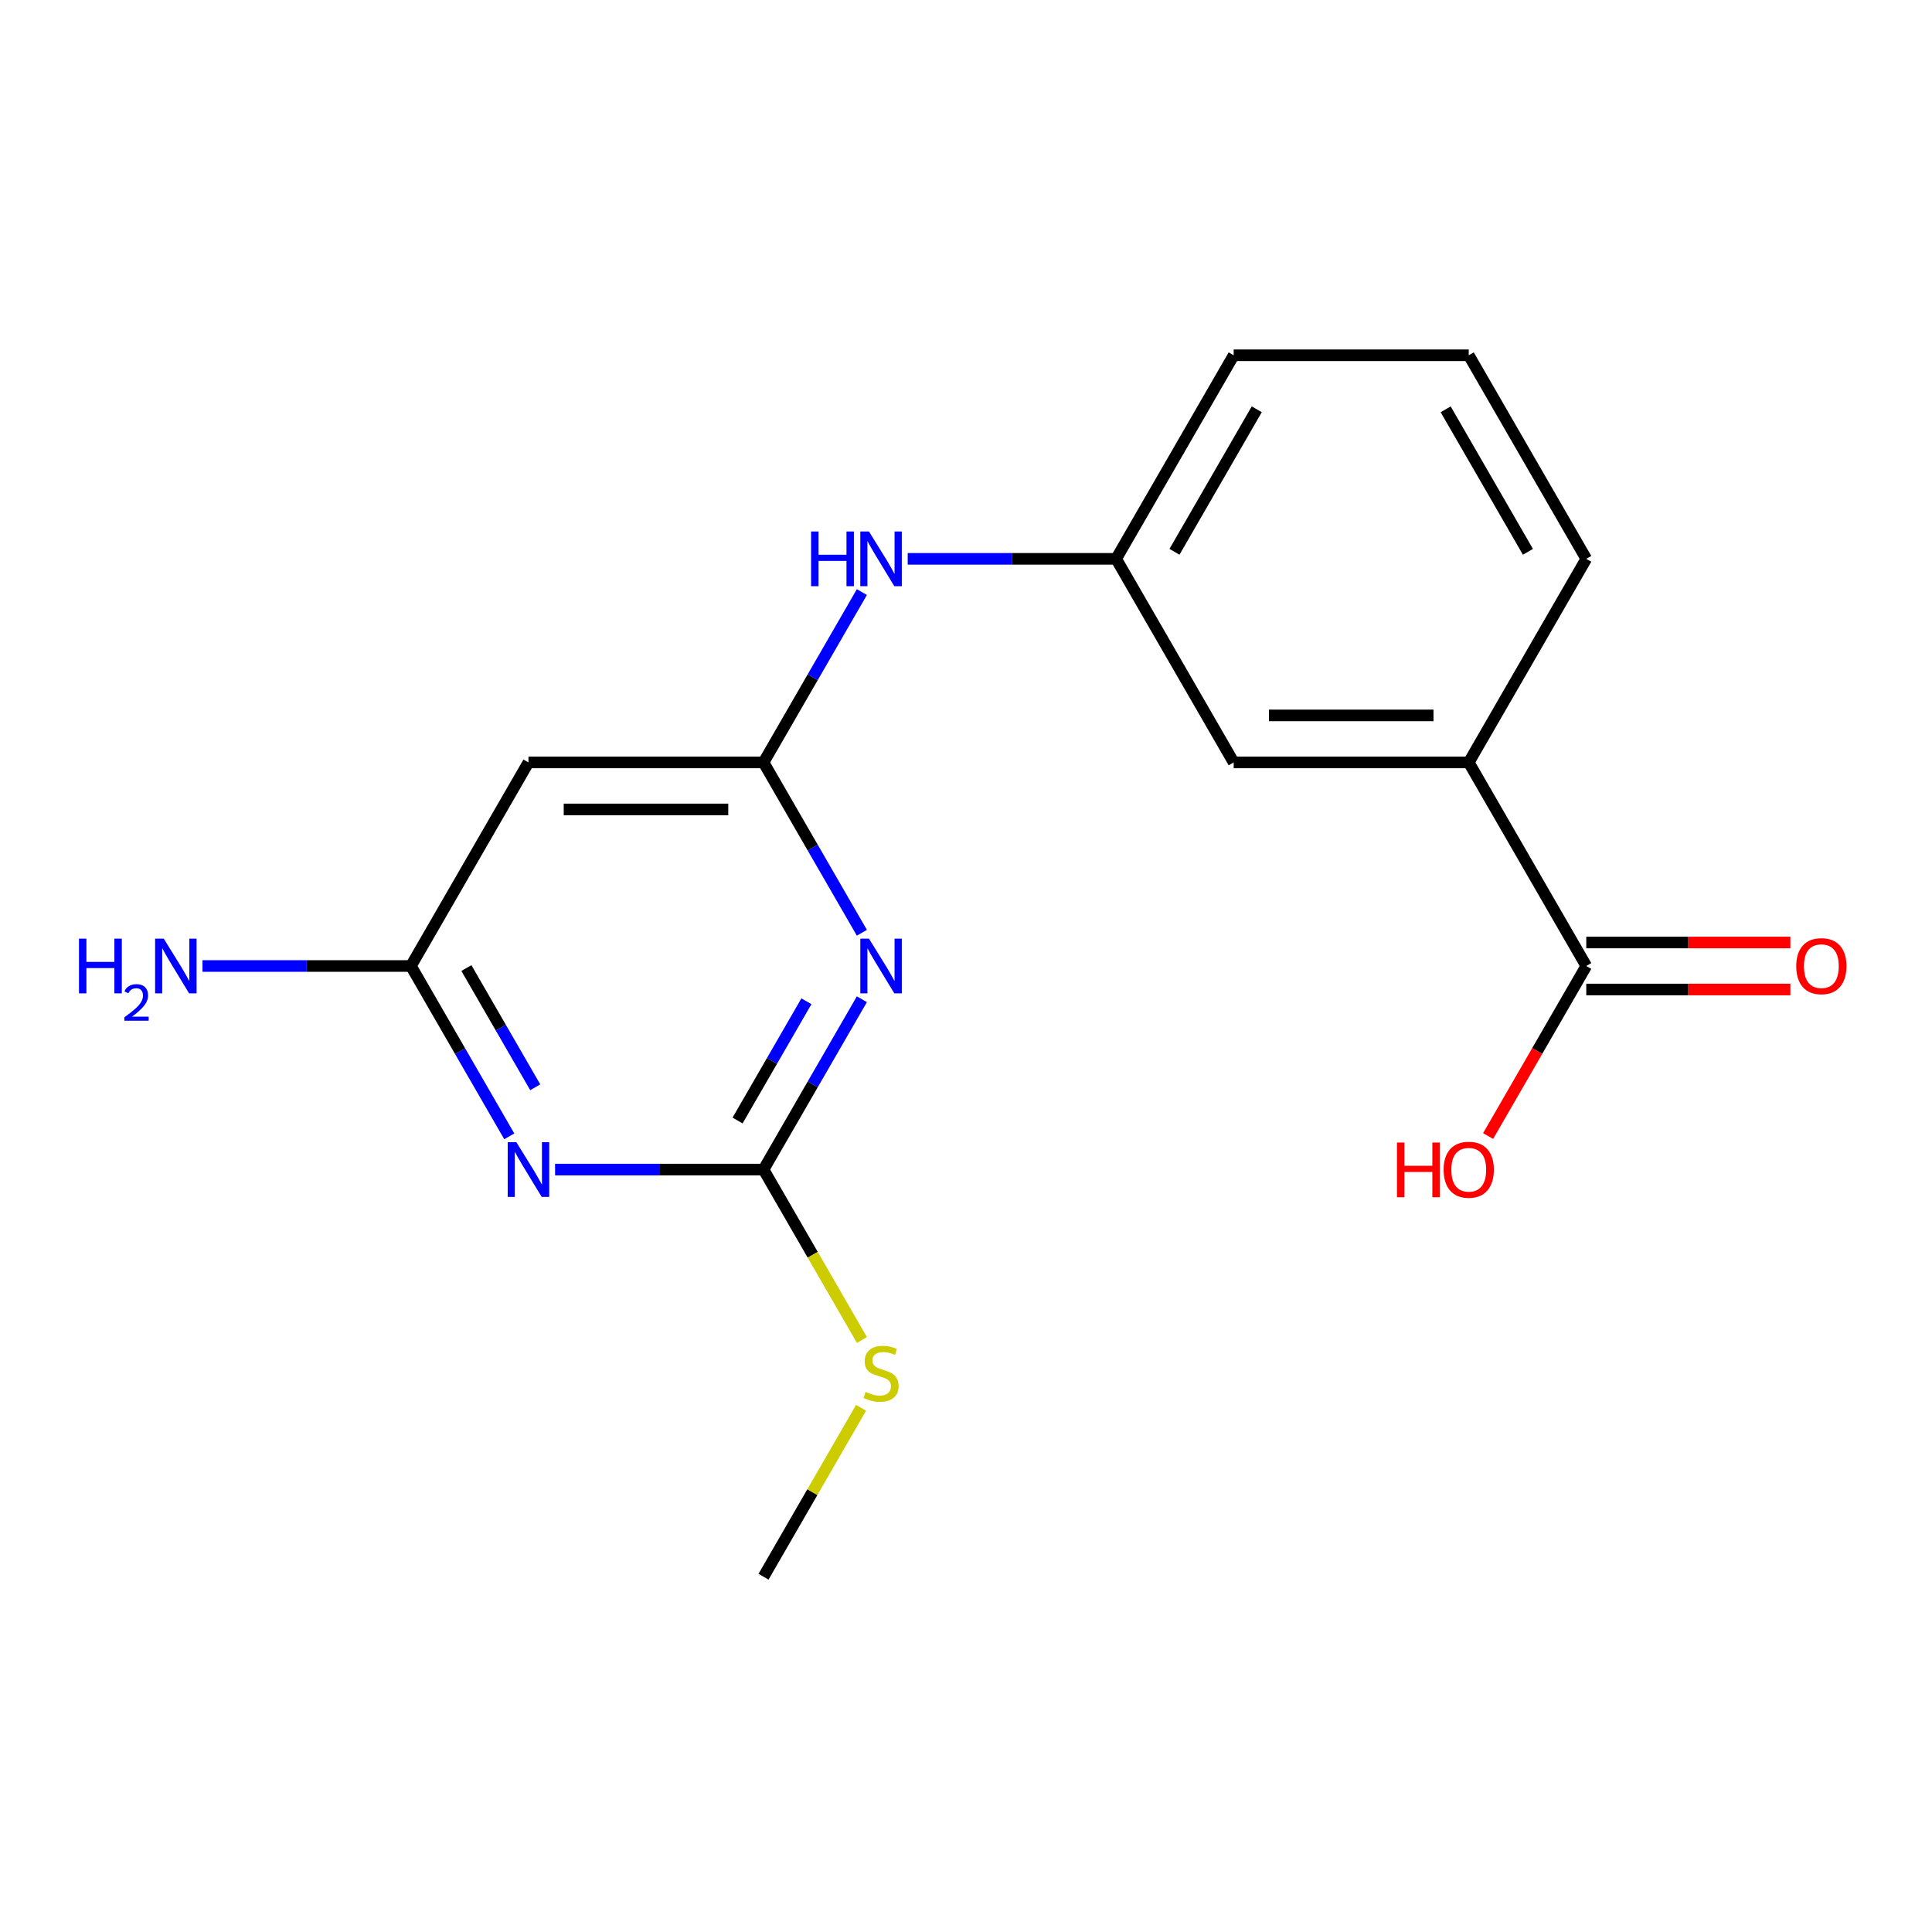 <?xml version='1.0' encoding='iso-8859-1'?>
<svg version='1.1' baseProfile='full'
              xmlns='http://www.w3.org/2000/svg'
                      xmlns:rdkit='http://www.rdkit.org/xml'
                      xmlns:xlink='http://www.w3.org/1999/xlink'
                  xml:space='preserve'
width='1000px' height='1000px' viewBox='0 0 1000 1000'>
<!-- END OF HEADER -->
<rect style='opacity:1.0;fill:#FFFFFF;stroke:none' width='1000' height='1000' x='0' y='0'> </rect>
<path class='bond-1' d='M 446.107,517.202 L 420.654,561.287' style='fill:none;fill-rule:evenodd;stroke:#0000FF;stroke-width:6px;stroke-linecap:butt;stroke-linejoin:miter;stroke-opacity:1' />
<path class='bond-1' d='M 420.654,561.287 L 395.202,605.372' style='fill:none;fill-rule:evenodd;stroke:#000000;stroke-width:6px;stroke-linecap:butt;stroke-linejoin:miter;stroke-opacity:1' />
<path class='bond-1' d='M 417.396,518.26 L 399.58,549.12' style='fill:none;fill-rule:evenodd;stroke:#0000FF;stroke-width:6px;stroke-linecap:butt;stroke-linejoin:miter;stroke-opacity:1' />
<path class='bond-1' d='M 399.58,549.12 L 381.763,579.979' style='fill:none;fill-rule:evenodd;stroke:#000000;stroke-width:6px;stroke-linecap:butt;stroke-linejoin:miter;stroke-opacity:1' />
<path class='bond-2' d='M 446.107,482.798 L 420.654,438.713' style='fill:none;fill-rule:evenodd;stroke:#0000FF;stroke-width:6px;stroke-linecap:butt;stroke-linejoin:miter;stroke-opacity:1' />
<path class='bond-2' d='M 420.654,438.713 L 395.202,394.628' style='fill:none;fill-rule:evenodd;stroke:#000000;stroke-width:6px;stroke-linecap:butt;stroke-linejoin:miter;stroke-opacity:1' />
<path class='bond-0' d='M 287.31,605.372 L 341.256,605.372' style='fill:none;fill-rule:evenodd;stroke:#0000FF;stroke-width:6px;stroke-linecap:butt;stroke-linejoin:miter;stroke-opacity:1' />
<path class='bond-0' d='M 341.256,605.372 L 395.202,605.372' style='fill:none;fill-rule:evenodd;stroke:#000000;stroke-width:6px;stroke-linecap:butt;stroke-linejoin:miter;stroke-opacity:1' />
<path class='bond-18' d='M 263.597,588.17 L 238.145,544.085' style='fill:none;fill-rule:evenodd;stroke:#0000FF;stroke-width:6px;stroke-linecap:butt;stroke-linejoin:miter;stroke-opacity:1' />
<path class='bond-18' d='M 238.145,544.085 L 212.692,500' style='fill:none;fill-rule:evenodd;stroke:#000000;stroke-width:6px;stroke-linecap:butt;stroke-linejoin:miter;stroke-opacity:1' />
<path class='bond-18' d='M 277.036,562.777 L 259.219,531.918' style='fill:none;fill-rule:evenodd;stroke:#0000FF;stroke-width:6px;stroke-linecap:butt;stroke-linejoin:miter;stroke-opacity:1' />
<path class='bond-18' d='M 259.219,531.918 L 241.402,501.058' style='fill:none;fill-rule:evenodd;stroke:#000000;stroke-width:6px;stroke-linecap:butt;stroke-linejoin:miter;stroke-opacity:1' />
<path class='bond-11' d='M 395.202,605.372 L 420.666,649.477' style='fill:none;fill-rule:evenodd;stroke:#000000;stroke-width:6px;stroke-linecap:butt;stroke-linejoin:miter;stroke-opacity:1' />
<path class='bond-11' d='M 420.666,649.477 L 446.13,693.582' style='fill:none;fill-rule:evenodd;stroke:#CCCC00;stroke-width:6px;stroke-linecap:butt;stroke-linejoin:miter;stroke-opacity:1' />
<path class='bond-4' d='M 395.202,394.628 L 273.529,394.628' style='fill:none;fill-rule:evenodd;stroke:#000000;stroke-width:6px;stroke-linecap:butt;stroke-linejoin:miter;stroke-opacity:1' />
<path class='bond-4' d='M 376.951,418.963 L 291.78,418.963' style='fill:none;fill-rule:evenodd;stroke:#000000;stroke-width:6px;stroke-linecap:butt;stroke-linejoin:miter;stroke-opacity:1' />
<path class='bond-6' d='M 395.202,394.628 L 420.654,350.543' style='fill:none;fill-rule:evenodd;stroke:#000000;stroke-width:6px;stroke-linecap:butt;stroke-linejoin:miter;stroke-opacity:1' />
<path class='bond-6' d='M 420.654,350.543 L 446.107,306.458' style='fill:none;fill-rule:evenodd;stroke:#0000FF;stroke-width:6px;stroke-linecap:butt;stroke-linejoin:miter;stroke-opacity:1' />
<path class='bond-3' d='M 212.692,500 L 273.529,394.628' style='fill:none;fill-rule:evenodd;stroke:#000000;stroke-width:6px;stroke-linecap:butt;stroke-linejoin:miter;stroke-opacity:1' />
<path class='bond-12' d='M 212.692,500 L 158.746,500' style='fill:none;fill-rule:evenodd;stroke:#000000;stroke-width:6px;stroke-linecap:butt;stroke-linejoin:miter;stroke-opacity:1' />
<path class='bond-12' d='M 158.746,500 L 104.801,500' style='fill:none;fill-rule:evenodd;stroke:#0000FF;stroke-width:6px;stroke-linecap:butt;stroke-linejoin:miter;stroke-opacity:1' />
<path class='bond-5' d='M 821.057,500 L 760.221,394.628' style='fill:none;fill-rule:evenodd;stroke:#000000;stroke-width:6px;stroke-linecap:butt;stroke-linejoin:miter;stroke-opacity:1' />
<path class='bond-10' d='M 821.057,512.167 L 873.873,512.167' style='fill:none;fill-rule:evenodd;stroke:#000000;stroke-width:6px;stroke-linecap:butt;stroke-linejoin:miter;stroke-opacity:1' />
<path class='bond-10' d='M 873.873,512.167 L 926.688,512.167' style='fill:none;fill-rule:evenodd;stroke:#FF0000;stroke-width:6px;stroke-linecap:butt;stroke-linejoin:miter;stroke-opacity:1' />
<path class='bond-10' d='M 821.057,487.833 L 873.873,487.833' style='fill:none;fill-rule:evenodd;stroke:#000000;stroke-width:6px;stroke-linecap:butt;stroke-linejoin:miter;stroke-opacity:1' />
<path class='bond-10' d='M 873.873,487.833 L 926.688,487.833' style='fill:none;fill-rule:evenodd;stroke:#FF0000;stroke-width:6px;stroke-linecap:butt;stroke-linejoin:miter;stroke-opacity:1' />
<path class='bond-13' d='M 821.057,500 L 795.651,544.005' style='fill:none;fill-rule:evenodd;stroke:#000000;stroke-width:6px;stroke-linecap:butt;stroke-linejoin:miter;stroke-opacity:1' />
<path class='bond-13' d='M 795.651,544.005 L 770.244,588.01' style='fill:none;fill-rule:evenodd;stroke:#FF0000;stroke-width:6px;stroke-linecap:butt;stroke-linejoin:miter;stroke-opacity:1' />
<path class='bond-9' d='M 469.82,289.256 L 523.765,289.256' style='fill:none;fill-rule:evenodd;stroke:#0000FF;stroke-width:6px;stroke-linecap:butt;stroke-linejoin:miter;stroke-opacity:1' />
<path class='bond-9' d='M 523.765,289.256 L 577.711,289.256' style='fill:none;fill-rule:evenodd;stroke:#000000;stroke-width:6px;stroke-linecap:butt;stroke-linejoin:miter;stroke-opacity:1' />
<path class='bond-7' d='M 760.221,394.628 L 638.548,394.628' style='fill:none;fill-rule:evenodd;stroke:#000000;stroke-width:6px;stroke-linecap:butt;stroke-linejoin:miter;stroke-opacity:1' />
<path class='bond-7' d='M 741.97,370.293 L 656.799,370.293' style='fill:none;fill-rule:evenodd;stroke:#000000;stroke-width:6px;stroke-linecap:butt;stroke-linejoin:miter;stroke-opacity:1' />
<path class='bond-19' d='M 760.221,394.628 L 821.057,289.256' style='fill:none;fill-rule:evenodd;stroke:#000000;stroke-width:6px;stroke-linecap:butt;stroke-linejoin:miter;stroke-opacity:1' />
<path class='bond-8' d='M 638.548,394.628 L 577.711,289.256' style='fill:none;fill-rule:evenodd;stroke:#000000;stroke-width:6px;stroke-linecap:butt;stroke-linejoin:miter;stroke-opacity:1' />
<path class='bond-16' d='M 577.711,289.256 L 638.548,183.884' style='fill:none;fill-rule:evenodd;stroke:#000000;stroke-width:6px;stroke-linecap:butt;stroke-linejoin:miter;stroke-opacity:1' />
<path class='bond-16' d='M 607.911,285.618 L 650.496,211.857' style='fill:none;fill-rule:evenodd;stroke:#000000;stroke-width:6px;stroke-linecap:butt;stroke-linejoin:miter;stroke-opacity:1' />
<path class='bond-17' d='M 445.691,728.666 L 420.446,772.391' style='fill:none;fill-rule:evenodd;stroke:#CCCC00;stroke-width:6px;stroke-linecap:butt;stroke-linejoin:miter;stroke-opacity:1' />
<path class='bond-17' d='M 420.446,772.391 L 395.202,816.116' style='fill:none;fill-rule:evenodd;stroke:#000000;stroke-width:6px;stroke-linecap:butt;stroke-linejoin:miter;stroke-opacity:1' />
<path class='bond-14' d='M 821.057,289.256 L 760.221,183.884' style='fill:none;fill-rule:evenodd;stroke:#000000;stroke-width:6px;stroke-linecap:butt;stroke-linejoin:miter;stroke-opacity:1' />
<path class='bond-14' d='M 790.857,285.618 L 748.272,211.857' style='fill:none;fill-rule:evenodd;stroke:#000000;stroke-width:6px;stroke-linecap:butt;stroke-linejoin:miter;stroke-opacity:1' />
<path class='bond-15' d='M 760.221,183.884 L 638.548,183.884' style='fill:none;fill-rule:evenodd;stroke:#000000;stroke-width:6px;stroke-linecap:butt;stroke-linejoin:miter;stroke-opacity:1' />
<path  class='atom-0' d='M 449.778 485.84
L 459.058 500.84
Q 459.978 502.32, 461.458 505
Q 462.938 507.68, 463.018 507.84
L 463.018 485.84
L 466.778 485.84
L 466.778 514.16
L 462.898 514.16
L 452.938 497.76
Q 451.778 495.84, 450.538 493.64
Q 449.338 491.44, 448.978 490.76
L 448.978 514.16
L 445.298 514.16
L 445.298 485.84
L 449.778 485.84
' fill='#0000FF'/>
<path  class='atom-1' d='M 267.269 591.212
L 276.549 606.212
Q 277.469 607.692, 278.949 610.372
Q 280.429 613.052, 280.509 613.212
L 280.509 591.212
L 284.269 591.212
L 284.269 619.532
L 280.389 619.532
L 270.429 603.132
Q 269.269 601.212, 268.029 599.012
Q 266.829 596.812, 266.469 596.132
L 266.469 619.532
L 262.789 619.532
L 262.789 591.212
L 267.269 591.212
' fill='#0000FF'/>
<path  class='atom-7' d='M 419.818 275.096
L 423.658 275.096
L 423.658 287.136
L 438.138 287.136
L 438.138 275.096
L 441.978 275.096
L 441.978 303.416
L 438.138 303.416
L 438.138 290.336
L 423.658 290.336
L 423.658 303.416
L 419.818 303.416
L 419.818 275.096
' fill='#0000FF'/>
<path  class='atom-7' d='M 449.778 275.096
L 459.058 290.096
Q 459.978 291.576, 461.458 294.256
Q 462.938 296.936, 463.018 297.096
L 463.018 275.096
L 466.778 275.096
L 466.778 303.416
L 462.898 303.416
L 452.938 287.016
Q 451.778 285.096, 450.538 282.896
Q 449.338 280.696, 448.978 280.016
L 448.978 303.416
L 445.298 303.416
L 445.298 275.096
L 449.778 275.096
' fill='#0000FF'/>
<path  class='atom-11' d='M 929.73 500.08
Q 929.73 493.28, 933.09 489.48
Q 936.45 485.68, 942.73 485.68
Q 949.01 485.68, 952.37 489.48
Q 955.73 493.28, 955.73 500.08
Q 955.73 506.96, 952.33 510.88
Q 948.93 514.76, 942.73 514.76
Q 936.49 514.76, 933.09 510.88
Q 929.73 507, 929.73 500.08
M 942.73 511.56
Q 947.05 511.56, 949.37 508.68
Q 951.73 505.76, 951.73 500.08
Q 951.73 494.52, 949.37 491.72
Q 947.05 488.88, 942.73 488.88
Q 938.41 488.88, 936.05 491.68
Q 933.73 494.48, 933.73 500.08
Q 933.73 505.8, 936.05 508.68
Q 938.41 511.56, 942.73 511.56
' fill='#FF0000'/>
<path  class='atom-12' d='M 448.038 720.464
Q 448.358 720.584, 449.678 721.144
Q 450.998 721.704, 452.438 722.064
Q 453.918 722.384, 455.358 722.384
Q 458.038 722.384, 459.598 721.104
Q 461.158 719.784, 461.158 717.504
Q 461.158 715.944, 460.358 714.984
Q 459.598 714.024, 458.398 713.504
Q 457.198 712.984, 455.198 712.384
Q 452.678 711.624, 451.158 710.904
Q 449.678 710.184, 448.598 708.664
Q 447.558 707.144, 447.558 704.584
Q 447.558 701.024, 449.958 698.824
Q 452.398 696.624, 457.198 696.624
Q 460.478 696.624, 464.198 698.184
L 463.278 701.264
Q 459.878 699.864, 457.318 699.864
Q 454.558 699.864, 453.038 701.024
Q 451.518 702.144, 451.558 704.104
Q 451.558 705.624, 452.318 706.544
Q 453.118 707.464, 454.238 707.984
Q 455.398 708.504, 457.318 709.104
Q 459.878 709.904, 461.398 710.704
Q 462.918 711.504, 463.998 713.144
Q 465.118 714.744, 465.118 717.504
Q 465.118 721.424, 462.478 723.544
Q 459.878 725.624, 455.518 725.624
Q 452.998 725.624, 451.078 725.064
Q 449.198 724.544, 446.958 723.624
L 448.038 720.464
' fill='#CCCC00'/>
<path  class='atom-13' d='M 40.886 485.84
L 44.726 485.84
L 44.726 497.88
L 59.206 497.88
L 59.206 485.84
L 63.046 485.84
L 63.046 514.16
L 59.206 514.16
L 59.206 501.08
L 44.726 501.08
L 44.726 514.16
L 40.886 514.16
L 40.886 485.84
' fill='#0000FF'/>
<path  class='atom-13' d='M 64.419 513.166
Q 65.106 511.398, 66.742 510.421
Q 68.379 509.418, 70.65 509.418
Q 73.474 509.418, 75.058 510.949
Q 76.642 512.48, 76.642 515.199
Q 76.642 517.971, 74.583 520.558
Q 72.55 523.146, 68.326 526.208
L 76.959 526.208
L 76.959 528.32
L 64.366 528.32
L 64.366 526.551
Q 67.851 524.07, 69.91 522.222
Q 71.996 520.374, 72.999 518.71
Q 74.002 517.047, 74.002 515.331
Q 74.002 513.536, 73.105 512.533
Q 72.207 511.53, 70.65 511.53
Q 69.145 511.53, 68.141 512.137
Q 67.138 512.744, 66.425 514.09
L 64.419 513.166
' fill='#0000FF'/>
<path  class='atom-13' d='M 84.759 485.84
L 94.039 500.84
Q 94.959 502.32, 96.439 505
Q 97.919 507.68, 97.999 507.84
L 97.999 485.84
L 101.759 485.84
L 101.759 514.16
L 97.879 514.16
L 87.919 497.76
Q 86.759 495.84, 85.519 493.64
Q 84.319 491.44, 83.959 490.76
L 83.959 514.16
L 80.279 514.16
L 80.279 485.84
L 84.759 485.84
' fill='#0000FF'/>
<path  class='atom-14' d='M 723.061 591.372
L 726.901 591.372
L 726.901 603.412
L 741.381 603.412
L 741.381 591.372
L 745.221 591.372
L 745.221 619.692
L 741.381 619.692
L 741.381 606.612
L 726.901 606.612
L 726.901 619.692
L 723.061 619.692
L 723.061 591.372
' fill='#FF0000'/>
<path  class='atom-14' d='M 747.221 605.452
Q 747.221 598.652, 750.581 594.852
Q 753.941 591.052, 760.221 591.052
Q 766.501 591.052, 769.861 594.852
Q 773.221 598.652, 773.221 605.452
Q 773.221 612.332, 769.821 616.252
Q 766.421 620.132, 760.221 620.132
Q 753.981 620.132, 750.581 616.252
Q 747.221 612.372, 747.221 605.452
M 760.221 616.932
Q 764.541 616.932, 766.861 614.052
Q 769.221 611.132, 769.221 605.452
Q 769.221 599.892, 766.861 597.092
Q 764.541 594.252, 760.221 594.252
Q 755.901 594.252, 753.541 597.052
Q 751.221 599.852, 751.221 605.452
Q 751.221 611.172, 753.541 614.052
Q 755.901 616.932, 760.221 616.932
' fill='#FF0000'/>
</svg>
